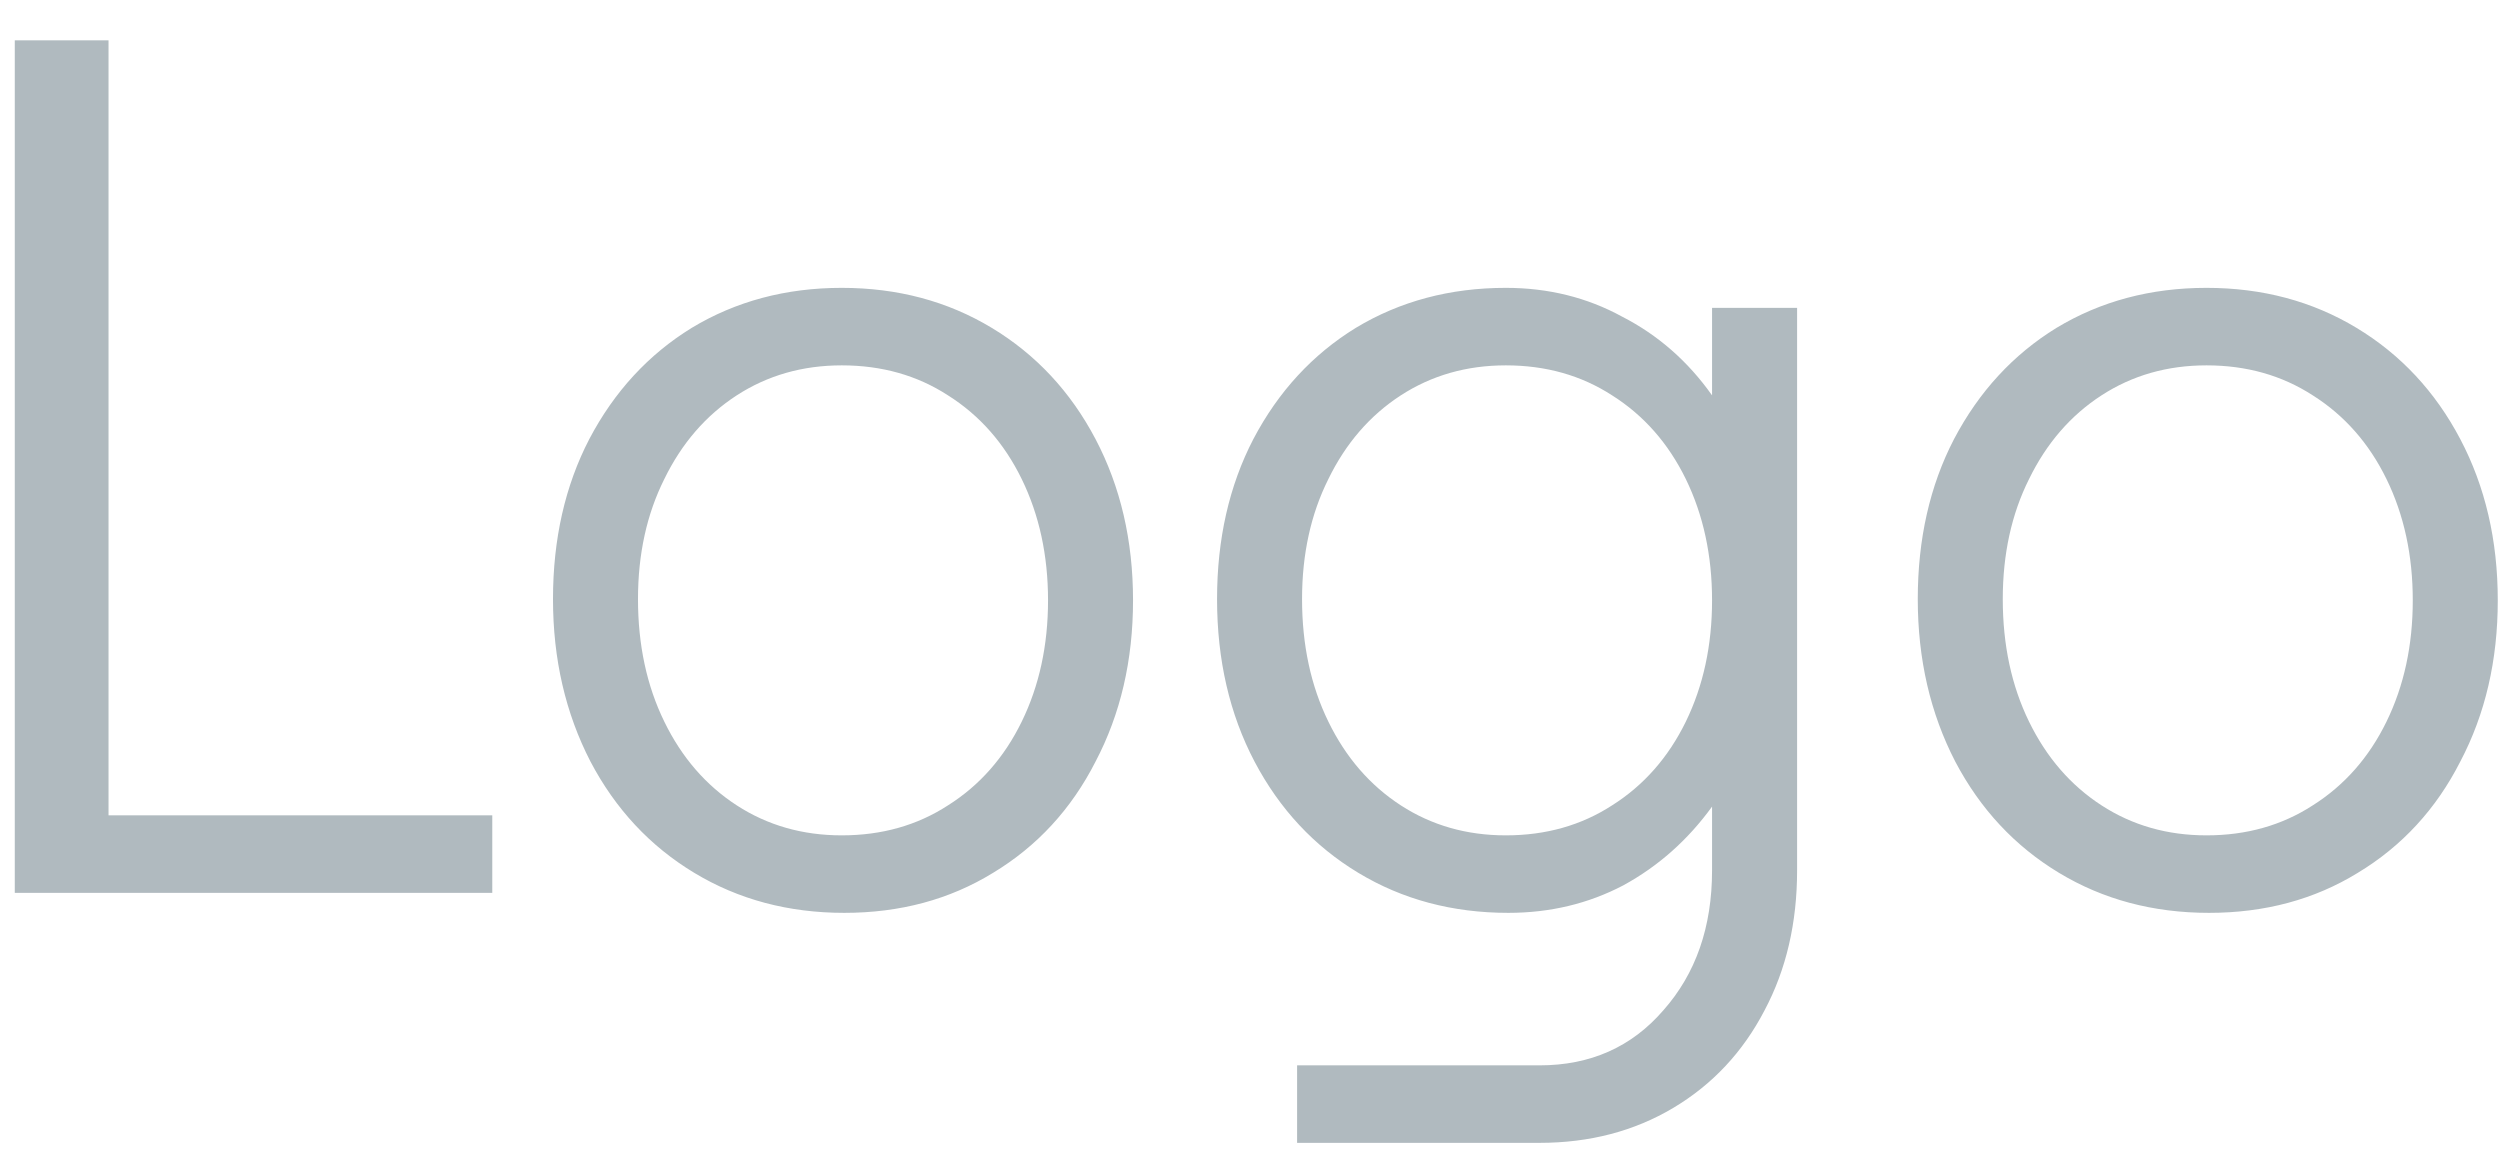 <svg width="56" height="26" viewBox="0 0 56 26" fill="none" xmlns="http://www.w3.org/2000/svg">
  <path d="M0.331 20V0.904H2.431V18.264H11.027V20H0.331ZM18.912 20.448C17.661 20.448 16.541 20.149 15.552 19.552C14.562 18.955 13.787 18.124 13.227 17.06C12.668 15.977 12.387 14.764 12.387 13.42C12.387 12.076 12.658 10.881 13.2 9.836C13.759 8.772 14.525 7.941 15.495 7.344C16.485 6.747 17.605 6.448 18.855 6.448C20.106 6.448 21.226 6.747 22.215 7.344C23.205 7.941 23.98 8.772 24.54 9.836C25.099 10.9 25.38 12.104 25.38 13.448C25.38 14.792 25.099 15.996 24.54 17.06C23.998 18.124 23.233 18.955 22.244 19.552C21.273 20.149 20.162 20.448 18.912 20.448ZM18.855 18.712C19.752 18.712 20.545 18.488 21.235 18.04C21.945 17.592 22.495 16.967 22.887 16.164C23.279 15.361 23.476 14.456 23.476 13.448C23.476 12.44 23.279 11.535 22.887 10.732C22.495 9.929 21.945 9.304 21.235 8.856C20.545 8.408 19.752 8.184 18.855 8.184C17.978 8.184 17.194 8.408 16.503 8.856C15.813 9.304 15.271 9.929 14.88 10.732C14.488 11.516 14.291 12.412 14.291 13.42C14.291 14.447 14.488 15.361 14.88 16.164C15.271 16.967 15.813 17.592 16.503 18.04C17.194 18.488 17.978 18.712 18.855 18.712ZM40.255 6.896V19.496C40.255 20.672 40.012 21.717 39.526 22.632C39.041 23.565 38.36 24.293 37.483 24.816C36.605 25.339 35.606 25.6 34.486 25.6H29.055V23.864H34.486C35.625 23.864 36.549 23.453 37.258 22.632C37.986 21.811 38.35 20.765 38.35 19.496V18.068C37.809 18.815 37.147 19.403 36.362 19.832C35.578 20.243 34.72 20.448 33.786 20.448C32.536 20.448 31.416 20.149 30.427 19.552C29.437 18.955 28.663 18.124 28.102 17.06C27.543 15.996 27.262 14.783 27.262 13.42C27.262 12.076 27.533 10.881 28.075 9.836C28.634 8.772 29.4 7.941 30.37 7.344C31.36 6.747 32.48 6.448 33.73 6.448C34.682 6.448 35.55 6.663 36.334 7.092C37.137 7.503 37.809 8.091 38.35 8.856V6.896H40.255ZM33.73 18.712C34.627 18.712 35.42 18.488 36.111 18.04C36.82 17.592 37.37 16.967 37.763 16.164C38.154 15.361 38.35 14.456 38.35 13.448C38.35 12.44 38.154 11.535 37.763 10.732C37.37 9.929 36.82 9.304 36.111 8.856C35.42 8.408 34.627 8.184 33.73 8.184C32.853 8.184 32.069 8.408 31.378 8.856C30.688 9.304 30.146 9.929 29.755 10.732C29.363 11.516 29.166 12.412 29.166 13.42C29.166 14.447 29.363 15.361 29.755 16.164C30.146 16.967 30.688 17.592 31.378 18.04C32.069 18.488 32.853 18.712 33.73 18.712ZM49.482 20.448C48.231 20.448 47.111 20.149 46.122 19.552C45.133 18.955 44.358 18.124 43.798 17.06C43.238 15.977 42.958 14.764 42.958 13.42C42.958 12.076 43.228 10.881 43.77 9.836C44.33 8.772 45.095 7.941 46.066 7.344C47.055 6.747 48.175 6.448 49.426 6.448C50.676 6.448 51.797 6.747 52.786 7.344C53.775 7.941 54.55 8.772 55.11 9.836C55.67 10.9 55.95 12.104 55.95 13.448C55.95 14.792 55.67 15.996 55.11 17.06C54.569 18.124 53.803 18.955 52.814 19.552C51.843 20.149 50.733 20.448 49.482 20.448ZM49.426 18.712C50.322 18.712 51.115 18.488 51.806 18.04C52.515 17.592 53.066 16.967 53.458 16.164C53.85 15.361 54.046 14.456 54.046 13.448C54.046 12.44 53.85 11.535 53.458 10.732C53.066 9.929 52.515 9.304 51.806 8.856C51.115 8.408 50.322 8.184 49.426 8.184C48.548 8.184 47.764 8.408 47.074 8.856C46.383 9.304 45.842 9.929 45.45 10.732C45.058 11.516 44.862 12.412 44.862 13.42C44.862 14.447 45.058 15.361 45.45 16.164C45.842 16.967 46.383 17.592 47.074 18.04C47.764 18.488 48.548 18.712 49.426 18.712Z" fill="#B0BABF"/>
</svg>

